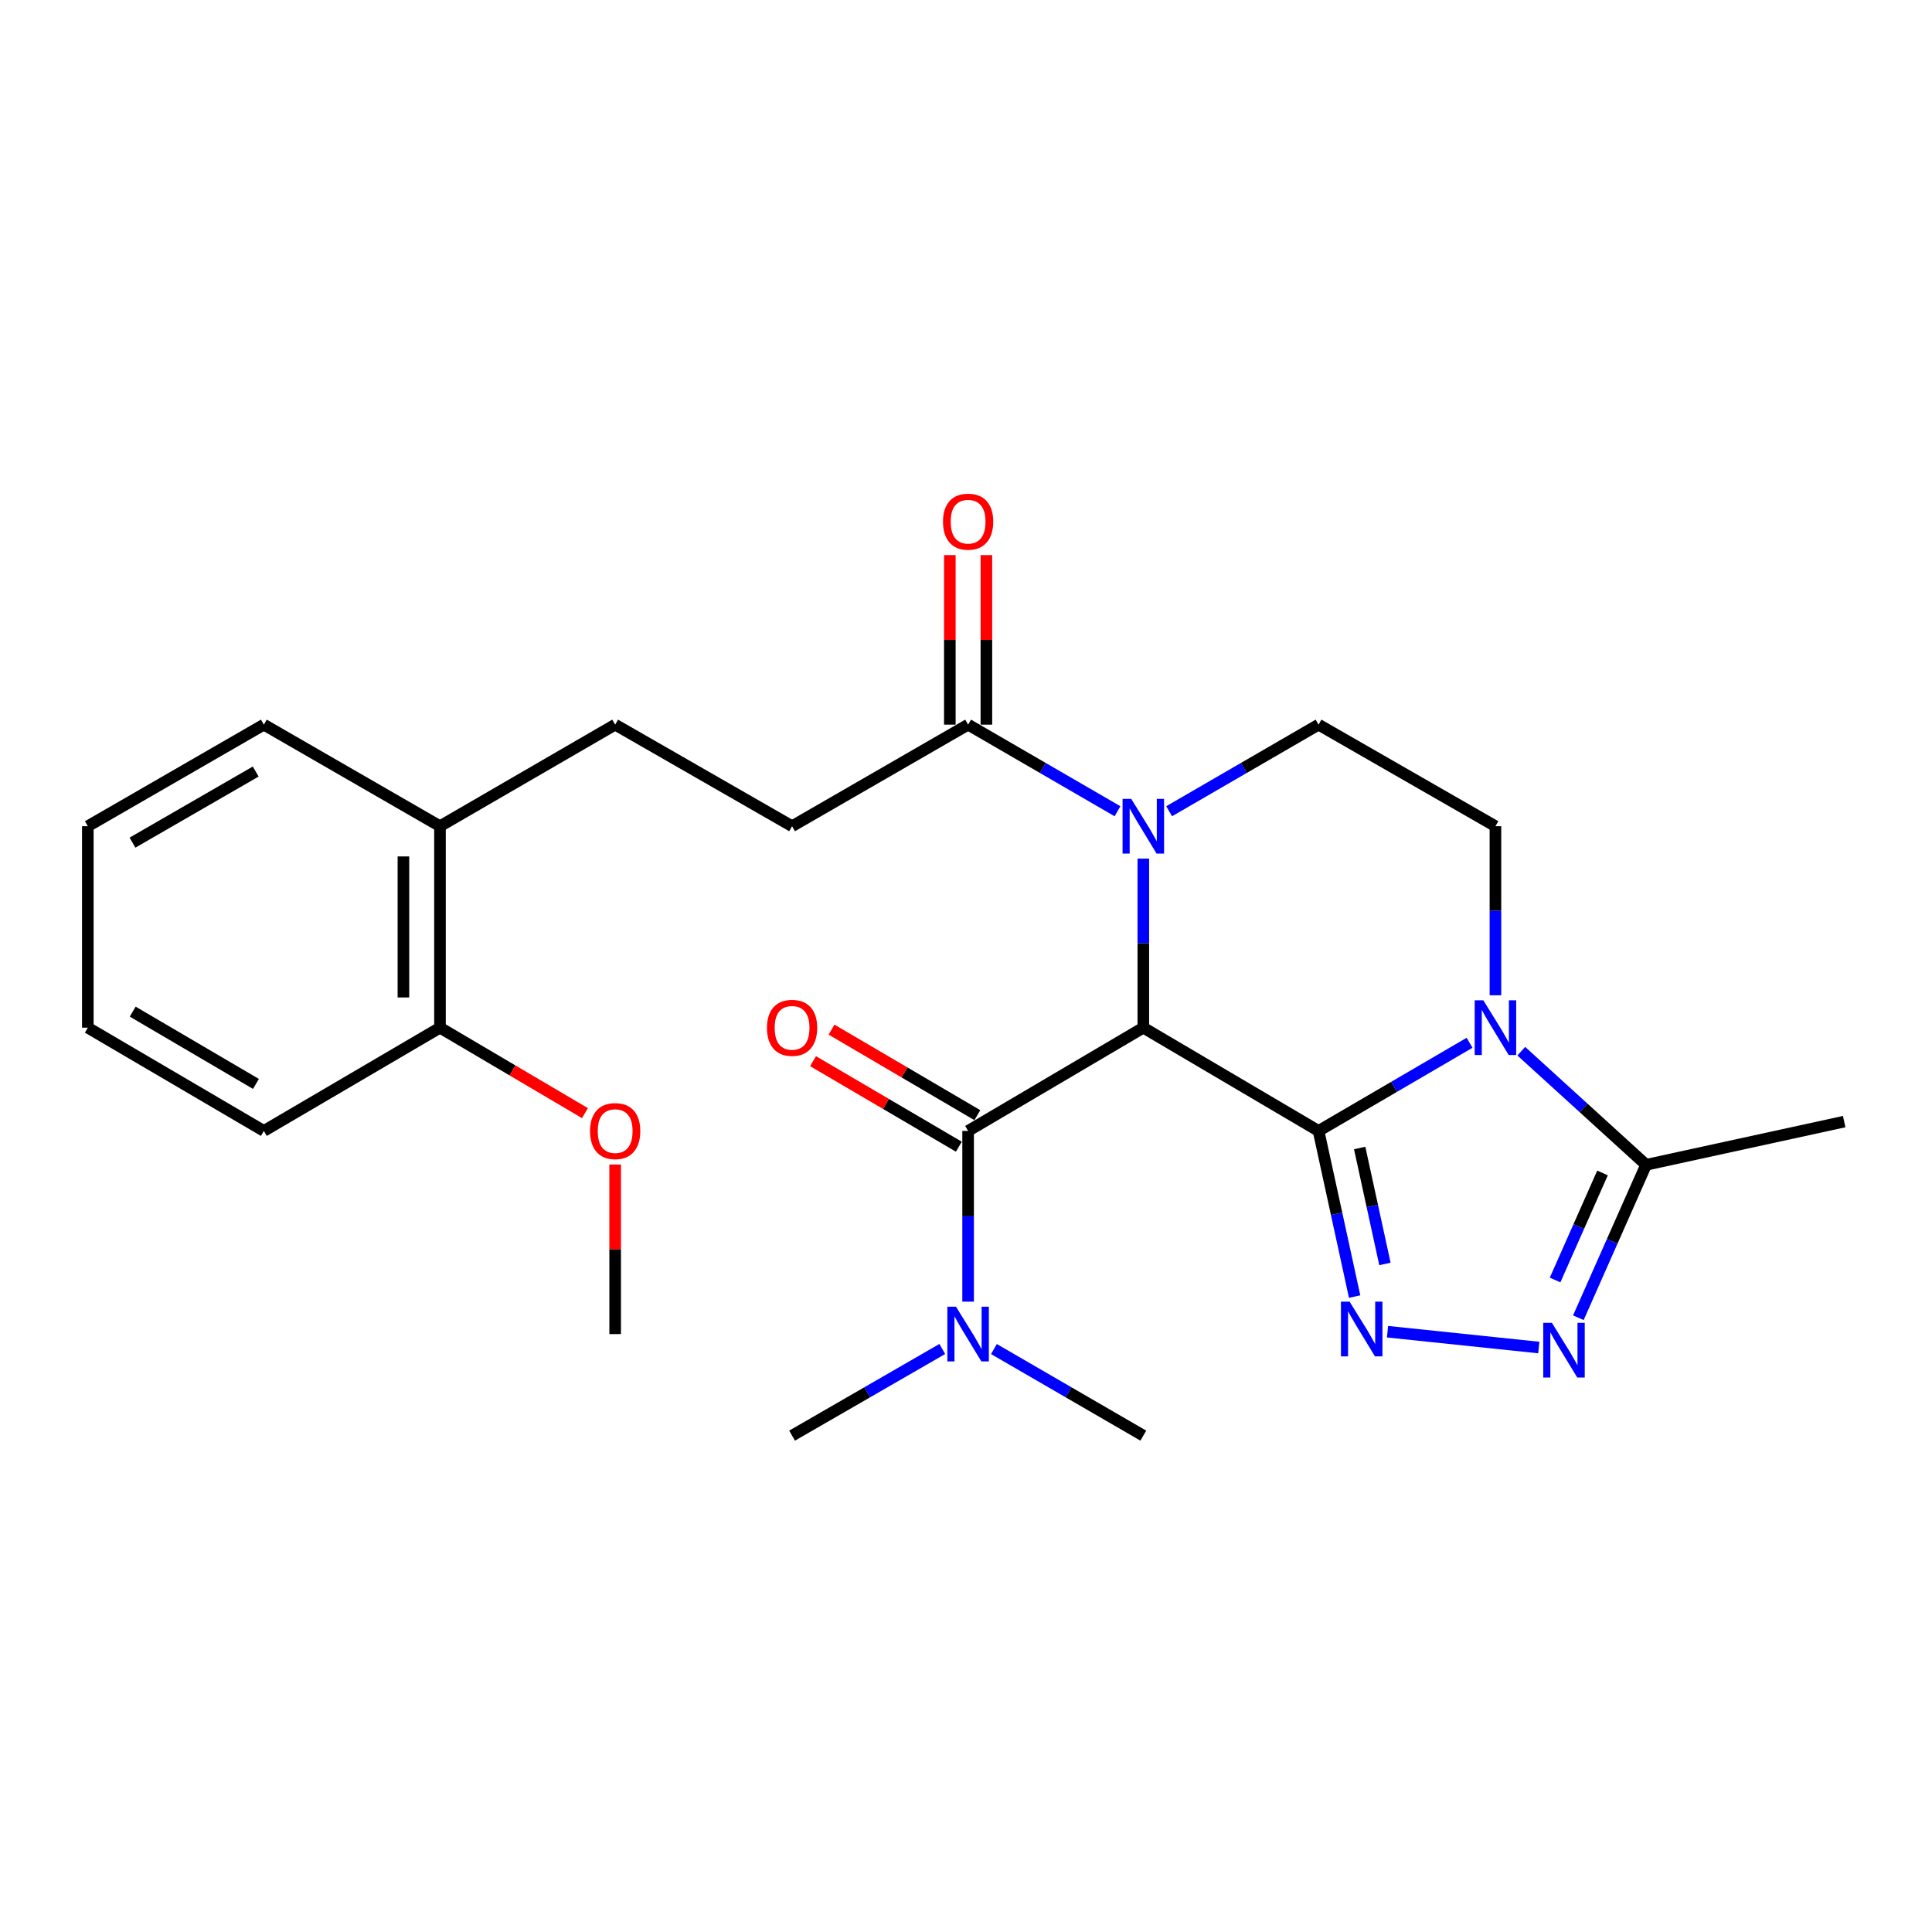 <?xml version='1.0' encoding='iso-8859-1'?>
<svg version='1.1' baseProfile='full'
              xmlns='http://www.w3.org/2000/svg'
                      xmlns:rdkit='http://www.rdkit.org/xml'
                      xmlns:xlink='http://www.w3.org/1999/xlink'
                  xml:space='preserve'
width='1000px' height='1000px' viewBox='0 0 1000 1000'>
<!-- END OF HEADER -->
<rect style='opacity:1.0;fill:#FFFFFF;stroke:none' width='1000' height='1000' x='0' y='0'> </rect>
<path class='bond-0' d='M 682.476,585.371 L 591.779,531.924' style='fill:none;fill-rule:evenodd;stroke:#000000;stroke-width:6px;stroke-linecap:butt;stroke-linejoin:miter;stroke-opacity:1' />
<path class='bond-1' d='M 682.476,585.371 L 721.56,562.556' style='fill:none;fill-rule:evenodd;stroke:#000000;stroke-width:6px;stroke-linecap:butt;stroke-linejoin:miter;stroke-opacity:1' />
<path class='bond-1' d='M 721.56,562.556 L 760.644,539.741' style='fill:none;fill-rule:evenodd;stroke:#0000FF;stroke-width:6px;stroke-linecap:butt;stroke-linejoin:miter;stroke-opacity:1' />
<path class='bond-2' d='M 682.476,585.371 L 691.816,628.24' style='fill:none;fill-rule:evenodd;stroke:#000000;stroke-width:6px;stroke-linecap:butt;stroke-linejoin:miter;stroke-opacity:1' />
<path class='bond-2' d='M 691.816,628.24 L 701.155,671.109' style='fill:none;fill-rule:evenodd;stroke:#0000FF;stroke-width:6px;stroke-linecap:butt;stroke-linejoin:miter;stroke-opacity:1' />
<path class='bond-2' d='M 703.764,594.204 L 710.301,624.213' style='fill:none;fill-rule:evenodd;stroke:#000000;stroke-width:6px;stroke-linecap:butt;stroke-linejoin:miter;stroke-opacity:1' />
<path class='bond-2' d='M 710.301,624.213 L 716.839,654.221' style='fill:none;fill-rule:evenodd;stroke:#0000FF;stroke-width:6px;stroke-linecap:butt;stroke-linejoin:miter;stroke-opacity:1' />
<path class='bond-3' d='M 591.779,531.924 L 591.779,488.169' style='fill:none;fill-rule:evenodd;stroke:#000000;stroke-width:6px;stroke-linecap:butt;stroke-linejoin:miter;stroke-opacity:1' />
<path class='bond-3' d='M 591.779,488.169 L 591.779,444.414' style='fill:none;fill-rule:evenodd;stroke:#0000FF;stroke-width:6px;stroke-linecap:butt;stroke-linejoin:miter;stroke-opacity:1' />
<path class='bond-5' d='M 591.779,531.924 L 501.093,585.371' style='fill:none;fill-rule:evenodd;stroke:#000000;stroke-width:6px;stroke-linecap:butt;stroke-linejoin:miter;stroke-opacity:1' />
<path class='bond-6' d='M 787.411,544.099 L 819.712,573.501' style='fill:none;fill-rule:evenodd;stroke:#0000FF;stroke-width:6px;stroke-linecap:butt;stroke-linejoin:miter;stroke-opacity:1' />
<path class='bond-6' d='M 819.712,573.501 L 852.014,602.903' style='fill:none;fill-rule:evenodd;stroke:#000000;stroke-width:6px;stroke-linecap:butt;stroke-linejoin:miter;stroke-opacity:1' />
<path class='bond-8' d='M 774.035,515.157 L 774.035,471.402' style='fill:none;fill-rule:evenodd;stroke:#0000FF;stroke-width:6px;stroke-linecap:butt;stroke-linejoin:miter;stroke-opacity:1' />
<path class='bond-8' d='M 774.035,471.402 L 774.035,427.647' style='fill:none;fill-rule:evenodd;stroke:#000000;stroke-width:6px;stroke-linecap:butt;stroke-linejoin:miter;stroke-opacity:1' />
<path class='bond-4' d='M 718.183,689.291 L 796.483,697.481' style='fill:none;fill-rule:evenodd;stroke:#0000FF;stroke-width:6px;stroke-linecap:butt;stroke-linejoin:miter;stroke-opacity:1' />
<path class='bond-7' d='M 578.419,419.902 L 539.756,397.487' style='fill:none;fill-rule:evenodd;stroke:#0000FF;stroke-width:6px;stroke-linecap:butt;stroke-linejoin:miter;stroke-opacity:1' />
<path class='bond-7' d='M 539.756,397.487 L 501.093,375.073' style='fill:none;fill-rule:evenodd;stroke:#000000;stroke-width:6px;stroke-linecap:butt;stroke-linejoin:miter;stroke-opacity:1' />
<path class='bond-27' d='M 605.14,419.902 L 643.808,397.488' style='fill:none;fill-rule:evenodd;stroke:#0000FF;stroke-width:6px;stroke-linecap:butt;stroke-linejoin:miter;stroke-opacity:1' />
<path class='bond-27' d='M 643.808,397.488 L 682.476,375.073' style='fill:none;fill-rule:evenodd;stroke:#000000;stroke-width:6px;stroke-linecap:butt;stroke-linejoin:miter;stroke-opacity:1' />
<path class='bond-26' d='M 816.953,682.061 L 834.483,642.482' style='fill:none;fill-rule:evenodd;stroke:#0000FF;stroke-width:6px;stroke-linecap:butt;stroke-linejoin:miter;stroke-opacity:1' />
<path class='bond-26' d='M 834.483,642.482 L 852.014,602.903' style='fill:none;fill-rule:evenodd;stroke:#000000;stroke-width:6px;stroke-linecap:butt;stroke-linejoin:miter;stroke-opacity:1' />
<path class='bond-26' d='M 804.913,662.525 L 817.185,634.82' style='fill:none;fill-rule:evenodd;stroke:#0000FF;stroke-width:6px;stroke-linecap:butt;stroke-linejoin:miter;stroke-opacity:1' />
<path class='bond-26' d='M 817.185,634.82 L 829.456,607.115' style='fill:none;fill-rule:evenodd;stroke:#000000;stroke-width:6px;stroke-linecap:butt;stroke-linejoin:miter;stroke-opacity:1' />
<path class='bond-10' d='M 501.093,585.371 L 501.093,629.551' style='fill:none;fill-rule:evenodd;stroke:#000000;stroke-width:6px;stroke-linecap:butt;stroke-linejoin:miter;stroke-opacity:1' />
<path class='bond-10' d='M 501.093,629.551 L 501.093,673.731' style='fill:none;fill-rule:evenodd;stroke:#0000FF;stroke-width:6px;stroke-linecap:butt;stroke-linejoin:miter;stroke-opacity:1' />
<path class='bond-11' d='M 505.879,577.211 L 468.141,555.075' style='fill:none;fill-rule:evenodd;stroke:#000000;stroke-width:6px;stroke-linecap:butt;stroke-linejoin:miter;stroke-opacity:1' />
<path class='bond-11' d='M 468.141,555.075 L 430.403,532.939' style='fill:none;fill-rule:evenodd;stroke:#FF0000;stroke-width:6px;stroke-linecap:butt;stroke-linejoin:miter;stroke-opacity:1' />
<path class='bond-11' d='M 496.307,593.53 L 458.569,571.394' style='fill:none;fill-rule:evenodd;stroke:#000000;stroke-width:6px;stroke-linecap:butt;stroke-linejoin:miter;stroke-opacity:1' />
<path class='bond-11' d='M 458.569,571.394 L 420.831,549.258' style='fill:none;fill-rule:evenodd;stroke:#FF0000;stroke-width:6px;stroke-linecap:butt;stroke-linejoin:miter;stroke-opacity:1' />
<path class='bond-18' d='M 852.014,602.903 L 954.545,580.546' style='fill:none;fill-rule:evenodd;stroke:#000000;stroke-width:6px;stroke-linecap:butt;stroke-linejoin:miter;stroke-opacity:1' />
<path class='bond-12' d='M 501.093,375.073 L 409.976,427.647' style='fill:none;fill-rule:evenodd;stroke:#000000;stroke-width:6px;stroke-linecap:butt;stroke-linejoin:miter;stroke-opacity:1' />
<path class='bond-13' d='M 510.553,375.073 L 510.553,331.198' style='fill:none;fill-rule:evenodd;stroke:#000000;stroke-width:6px;stroke-linecap:butt;stroke-linejoin:miter;stroke-opacity:1' />
<path class='bond-13' d='M 510.553,331.198 L 510.553,287.323' style='fill:none;fill-rule:evenodd;stroke:#FF0000;stroke-width:6px;stroke-linecap:butt;stroke-linejoin:miter;stroke-opacity:1' />
<path class='bond-13' d='M 491.633,375.073 L 491.633,331.198' style='fill:none;fill-rule:evenodd;stroke:#000000;stroke-width:6px;stroke-linecap:butt;stroke-linejoin:miter;stroke-opacity:1' />
<path class='bond-13' d='M 491.633,331.198 L 491.633,287.323' style='fill:none;fill-rule:evenodd;stroke:#FF0000;stroke-width:6px;stroke-linecap:butt;stroke-linejoin:miter;stroke-opacity:1' />
<path class='bond-9' d='M 774.035,427.647 L 682.476,375.073' style='fill:none;fill-rule:evenodd;stroke:#000000;stroke-width:6px;stroke-linecap:butt;stroke-linejoin:miter;stroke-opacity:1' />
<path class='bond-19' d='M 514.454,698.264 L 553.116,720.674' style='fill:none;fill-rule:evenodd;stroke:#0000FF;stroke-width:6px;stroke-linecap:butt;stroke-linejoin:miter;stroke-opacity:1' />
<path class='bond-19' d='M 553.116,720.674 L 591.779,743.084' style='fill:none;fill-rule:evenodd;stroke:#000000;stroke-width:6px;stroke-linecap:butt;stroke-linejoin:miter;stroke-opacity:1' />
<path class='bond-20' d='M 487.723,698.233 L 448.85,720.658' style='fill:none;fill-rule:evenodd;stroke:#0000FF;stroke-width:6px;stroke-linecap:butt;stroke-linejoin:miter;stroke-opacity:1' />
<path class='bond-20' d='M 448.85,720.658 L 409.976,743.084' style='fill:none;fill-rule:evenodd;stroke:#000000;stroke-width:6px;stroke-linecap:butt;stroke-linejoin:miter;stroke-opacity:1' />
<path class='bond-15' d='M 409.976,427.647 L 318.407,375.073' style='fill:none;fill-rule:evenodd;stroke:#000000;stroke-width:6px;stroke-linecap:butt;stroke-linejoin:miter;stroke-opacity:1' />
<path class='bond-14' d='M 227.731,427.647 L 318.407,375.073' style='fill:none;fill-rule:evenodd;stroke:#000000;stroke-width:6px;stroke-linecap:butt;stroke-linejoin:miter;stroke-opacity:1' />
<path class='bond-16' d='M 227.731,427.647 L 227.731,531.924' style='fill:none;fill-rule:evenodd;stroke:#000000;stroke-width:6px;stroke-linecap:butt;stroke-linejoin:miter;stroke-opacity:1' />
<path class='bond-16' d='M 208.812,443.289 L 208.812,516.282' style='fill:none;fill-rule:evenodd;stroke:#000000;stroke-width:6px;stroke-linecap:butt;stroke-linejoin:miter;stroke-opacity:1' />
<path class='bond-21' d='M 227.731,427.647 L 136.572,375.073' style='fill:none;fill-rule:evenodd;stroke:#000000;stroke-width:6px;stroke-linecap:butt;stroke-linejoin:miter;stroke-opacity:1' />
<path class='bond-17' d='M 227.731,531.924 L 265.253,554.041' style='fill:none;fill-rule:evenodd;stroke:#000000;stroke-width:6px;stroke-linecap:butt;stroke-linejoin:miter;stroke-opacity:1' />
<path class='bond-17' d='M 265.253,554.041 L 302.775,576.157' style='fill:none;fill-rule:evenodd;stroke:#FF0000;stroke-width:6px;stroke-linecap:butt;stroke-linejoin:miter;stroke-opacity:1' />
<path class='bond-22' d='M 227.731,531.924 L 136.572,585.371' style='fill:none;fill-rule:evenodd;stroke:#000000;stroke-width:6px;stroke-linecap:butt;stroke-linejoin:miter;stroke-opacity:1' />
<path class='bond-23' d='M 318.407,602.76 L 318.407,646.64' style='fill:none;fill-rule:evenodd;stroke:#FF0000;stroke-width:6px;stroke-linecap:butt;stroke-linejoin:miter;stroke-opacity:1' />
<path class='bond-23' d='M 318.407,646.64 L 318.407,690.52' style='fill:none;fill-rule:evenodd;stroke:#000000;stroke-width:6px;stroke-linecap:butt;stroke-linejoin:miter;stroke-opacity:1' />
<path class='bond-25' d='M 136.572,375.073 L 45.455,427.647' style='fill:none;fill-rule:evenodd;stroke:#000000;stroke-width:6px;stroke-linecap:butt;stroke-linejoin:miter;stroke-opacity:1' />
<path class='bond-25' d='M 132.359,399.346 L 68.577,436.148' style='fill:none;fill-rule:evenodd;stroke:#000000;stroke-width:6px;stroke-linecap:butt;stroke-linejoin:miter;stroke-opacity:1' />
<path class='bond-28' d='M 136.572,585.371 L 45.455,531.924' style='fill:none;fill-rule:evenodd;stroke:#000000;stroke-width:6px;stroke-linecap:butt;stroke-linejoin:miter;stroke-opacity:1' />
<path class='bond-28' d='M 132.476,561.035 L 68.694,523.622' style='fill:none;fill-rule:evenodd;stroke:#000000;stroke-width:6px;stroke-linecap:butt;stroke-linejoin:miter;stroke-opacity:1' />
<path class='bond-24' d='M 45.455,531.924 L 45.455,427.647' style='fill:none;fill-rule:evenodd;stroke:#000000;stroke-width:6px;stroke-linecap:butt;stroke-linejoin:miter;stroke-opacity:1' />
<path  class='atom-2' d='M 767.775 517.764
L 777.055 532.764
Q 777.975 534.244, 779.455 536.924
Q 780.935 539.604, 781.015 539.764
L 781.015 517.764
L 784.775 517.764
L 784.775 546.084
L 780.895 546.084
L 770.935 529.684
Q 769.775 527.764, 768.535 525.564
Q 767.335 523.364, 766.975 522.684
L 766.975 546.084
L 763.295 546.084
L 763.295 517.764
L 767.775 517.764
' fill='#0000FF'/>
<path  class='atom-3' d='M 698.551 673.732
L 707.831 688.732
Q 708.751 690.212, 710.231 692.892
Q 711.711 695.572, 711.791 695.732
L 711.791 673.732
L 715.551 673.732
L 715.551 702.052
L 711.671 702.052
L 701.711 685.652
Q 700.551 683.732, 699.311 681.532
Q 698.111 679.332, 697.751 678.652
L 697.751 702.052
L 694.071 702.052
L 694.071 673.732
L 698.551 673.732
' fill='#0000FF'/>
<path  class='atom-4' d='M 585.519 413.487
L 594.799 428.487
Q 595.719 429.967, 597.199 432.647
Q 598.679 435.327, 598.759 435.487
L 598.759 413.487
L 602.519 413.487
L 602.519 441.807
L 598.639 441.807
L 588.679 425.407
Q 587.519 423.487, 586.279 421.287
Q 585.079 419.087, 584.719 418.407
L 584.719 441.807
L 581.039 441.807
L 581.039 413.487
L 585.519 413.487
' fill='#0000FF'/>
<path  class='atom-5' d='M 803.259 684.684
L 812.539 699.684
Q 813.459 701.164, 814.939 703.844
Q 816.419 706.524, 816.499 706.684
L 816.499 684.684
L 820.259 684.684
L 820.259 713.004
L 816.379 713.004
L 806.419 696.604
Q 805.259 694.684, 804.019 692.484
Q 802.819 690.284, 802.459 689.604
L 802.459 713.004
L 798.779 713.004
L 798.779 684.684
L 803.259 684.684
' fill='#0000FF'/>
<path  class='atom-11' d='M 494.833 676.36
L 504.113 691.36
Q 505.033 692.84, 506.513 695.52
Q 507.993 698.2, 508.073 698.36
L 508.073 676.36
L 511.833 676.36
L 511.833 704.68
L 507.953 704.68
L 497.993 688.28
Q 496.833 686.36, 495.593 684.16
Q 494.393 681.96, 494.033 681.28
L 494.033 704.68
L 490.353 704.68
L 490.353 676.36
L 494.833 676.36
' fill='#0000FF'/>
<path  class='atom-12' d='M 396.976 532.004
Q 396.976 525.204, 400.336 521.404
Q 403.696 517.604, 409.976 517.604
Q 416.256 517.604, 419.616 521.404
Q 422.976 525.204, 422.976 532.004
Q 422.976 538.884, 419.576 542.804
Q 416.176 546.684, 409.976 546.684
Q 403.736 546.684, 400.336 542.804
Q 396.976 538.924, 396.976 532.004
M 409.976 543.484
Q 414.296 543.484, 416.616 540.604
Q 418.976 537.684, 418.976 532.004
Q 418.976 526.444, 416.616 523.644
Q 414.296 520.804, 409.976 520.804
Q 405.656 520.804, 403.296 523.604
Q 400.976 526.404, 400.976 532.004
Q 400.976 537.724, 403.296 540.604
Q 405.656 543.484, 409.976 543.484
' fill='#FF0000'/>
<path  class='atom-14' d='M 488.093 270.014
Q 488.093 263.214, 491.453 259.414
Q 494.813 255.614, 501.093 255.614
Q 507.373 255.614, 510.733 259.414
Q 514.093 263.214, 514.093 270.014
Q 514.093 276.894, 510.693 280.814
Q 507.293 284.694, 501.093 284.694
Q 494.853 284.694, 491.453 280.814
Q 488.093 276.934, 488.093 270.014
M 501.093 281.494
Q 505.413 281.494, 507.733 278.614
Q 510.093 275.694, 510.093 270.014
Q 510.093 264.454, 507.733 261.654
Q 505.413 258.814, 501.093 258.814
Q 496.773 258.814, 494.413 261.614
Q 492.093 264.414, 492.093 270.014
Q 492.093 275.734, 494.413 278.614
Q 496.773 281.494, 501.093 281.494
' fill='#FF0000'/>
<path  class='atom-18' d='M 305.407 585.451
Q 305.407 578.651, 308.767 574.851
Q 312.127 571.051, 318.407 571.051
Q 324.687 571.051, 328.047 574.851
Q 331.407 578.651, 331.407 585.451
Q 331.407 592.331, 328.007 596.251
Q 324.607 600.131, 318.407 600.131
Q 312.167 600.131, 308.767 596.251
Q 305.407 592.371, 305.407 585.451
M 318.407 596.931
Q 322.727 596.931, 325.047 594.051
Q 327.407 591.131, 327.407 585.451
Q 327.407 579.891, 325.047 577.091
Q 322.727 574.251, 318.407 574.251
Q 314.087 574.251, 311.727 577.051
Q 309.407 579.851, 309.407 585.451
Q 309.407 591.171, 311.727 594.051
Q 314.087 596.931, 318.407 596.931
' fill='#FF0000'/>
</svg>
